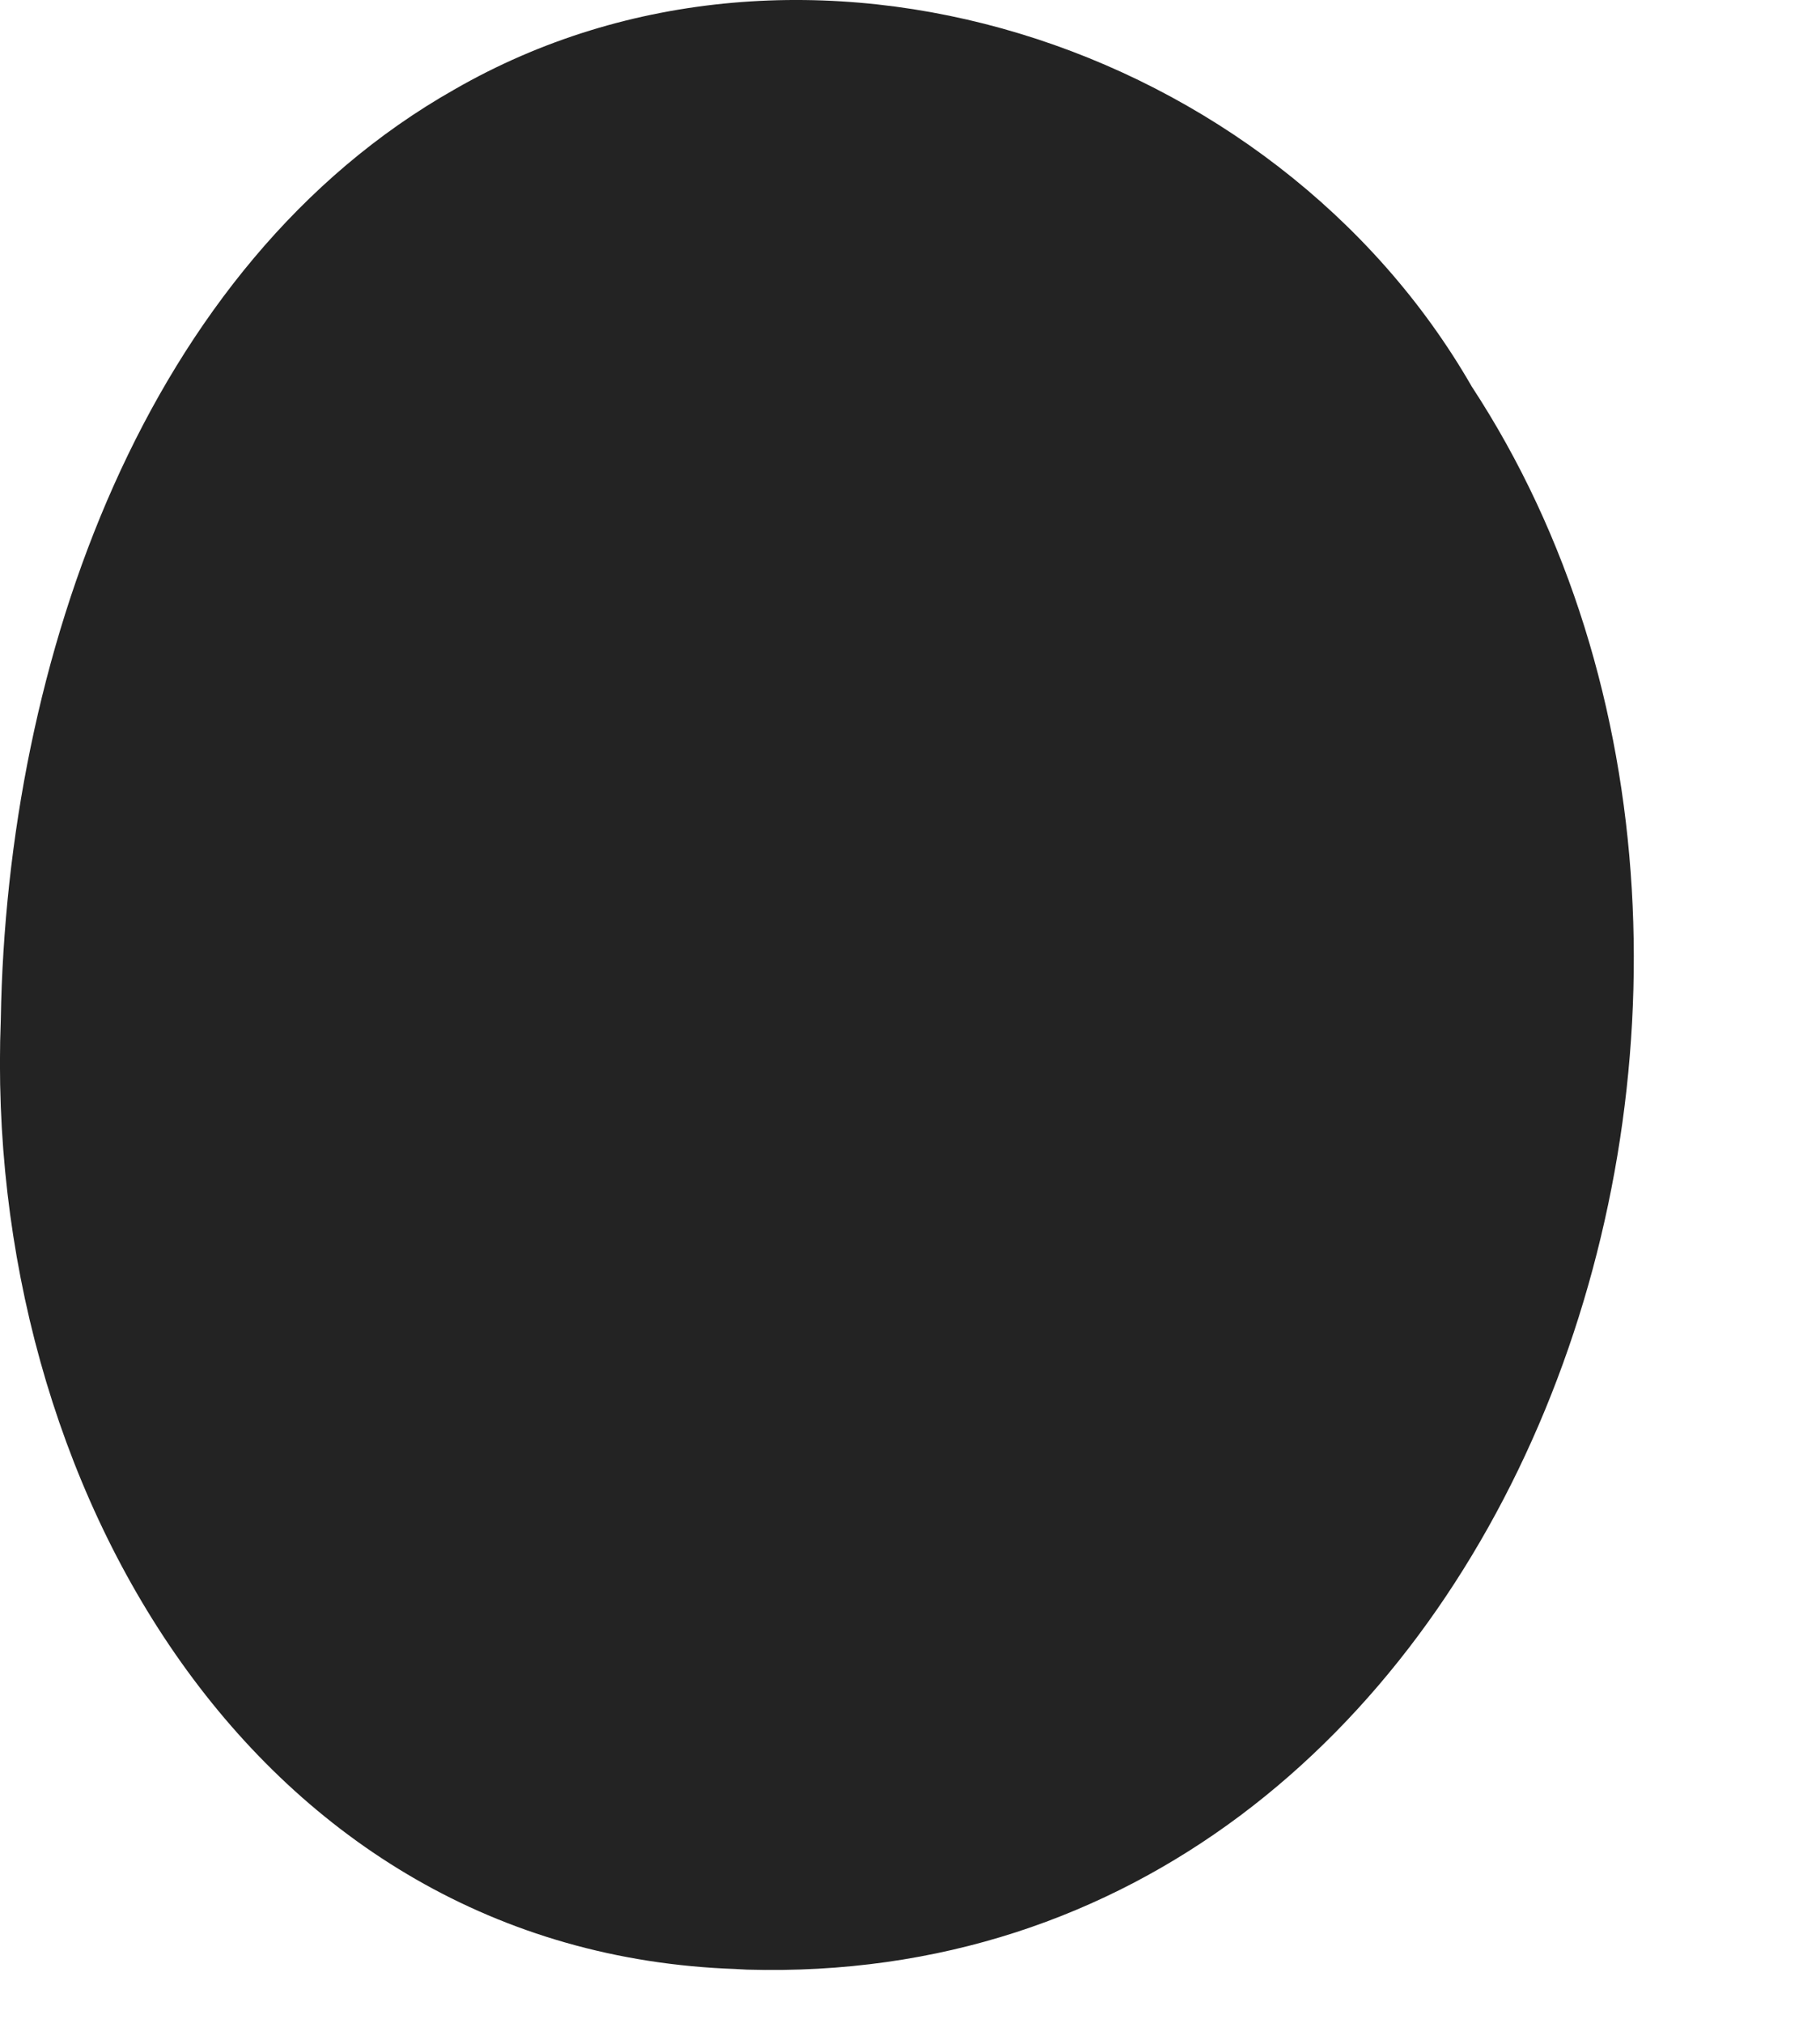 <?xml version="1.0" encoding="UTF-8"?> <svg xmlns="http://www.w3.org/2000/svg" width="9" height="10" viewBox="0 0 9 10" fill="none"><path d="M3.641 9.734C1.259 9.654 -0.086 7.335 0.004 5.039C0.033 3.263 0.717 1.309 2.246 0.443C3.971 -0.551 6.3 0.209 7.278 1.911C9.21 4.86 7.506 9.846 3.694 9.737L3.638 9.734L3.641 9.734Z" fill="#232323"></path></svg> 